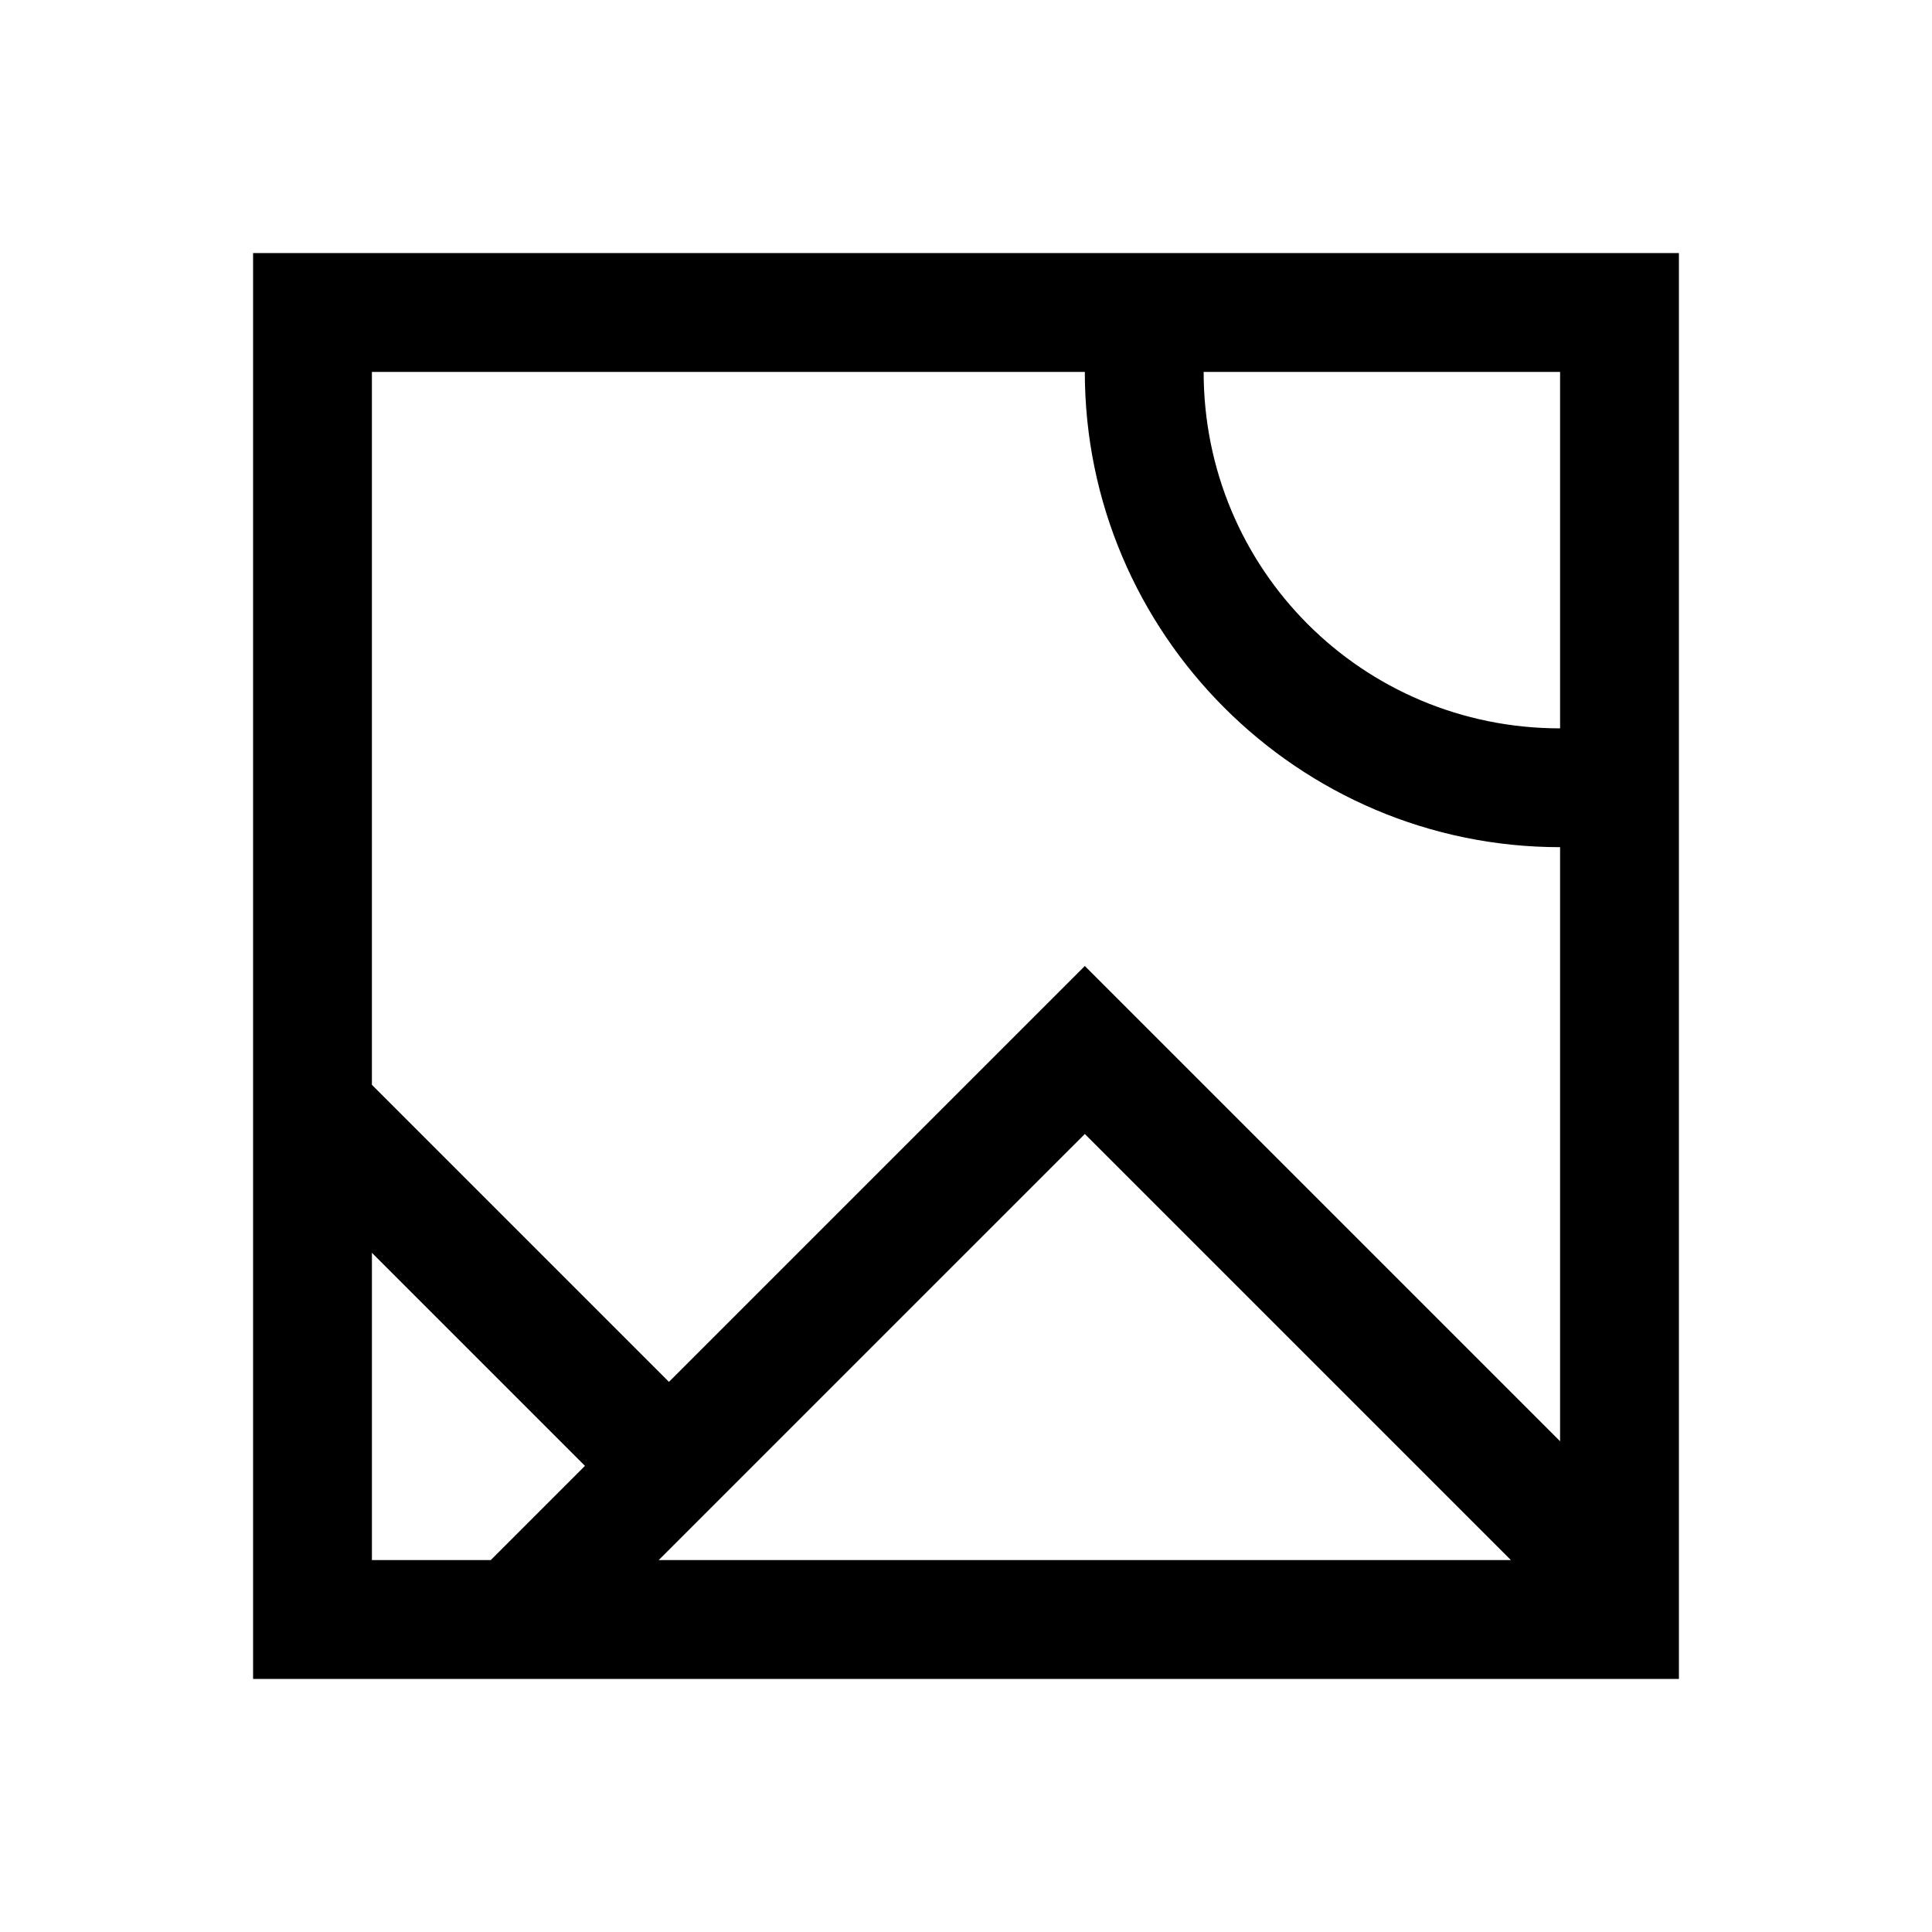 <?xml version="1.0" encoding="UTF-8"?>
<!-- Uploaded to: ICON Repo, www.svgrepo.com, Generator: ICON Repo Mixer Tools -->
<svg fill="#000000" width="800px" height="800px" version="1.1" viewBox="144 144 512 512" xmlns="http://www.w3.org/2000/svg">
 <path d="m211.07 211.07v377.86h377.86v-377.86zm31.488 31.488h188.93c0 69.371 56.578 125.95 125.95 125.95v157.44l-125.95-125.95-110.21 110.21-78.719-78.719zm220.42 0h94.461v94.465c-52.367 0-94.461-42.137-94.461-94.465zm-31.488 201.96 112.92 112.92h-225.85zm-188.93 31.488 56.461 56.461-24.973 24.973h-31.488z"/>
</svg>